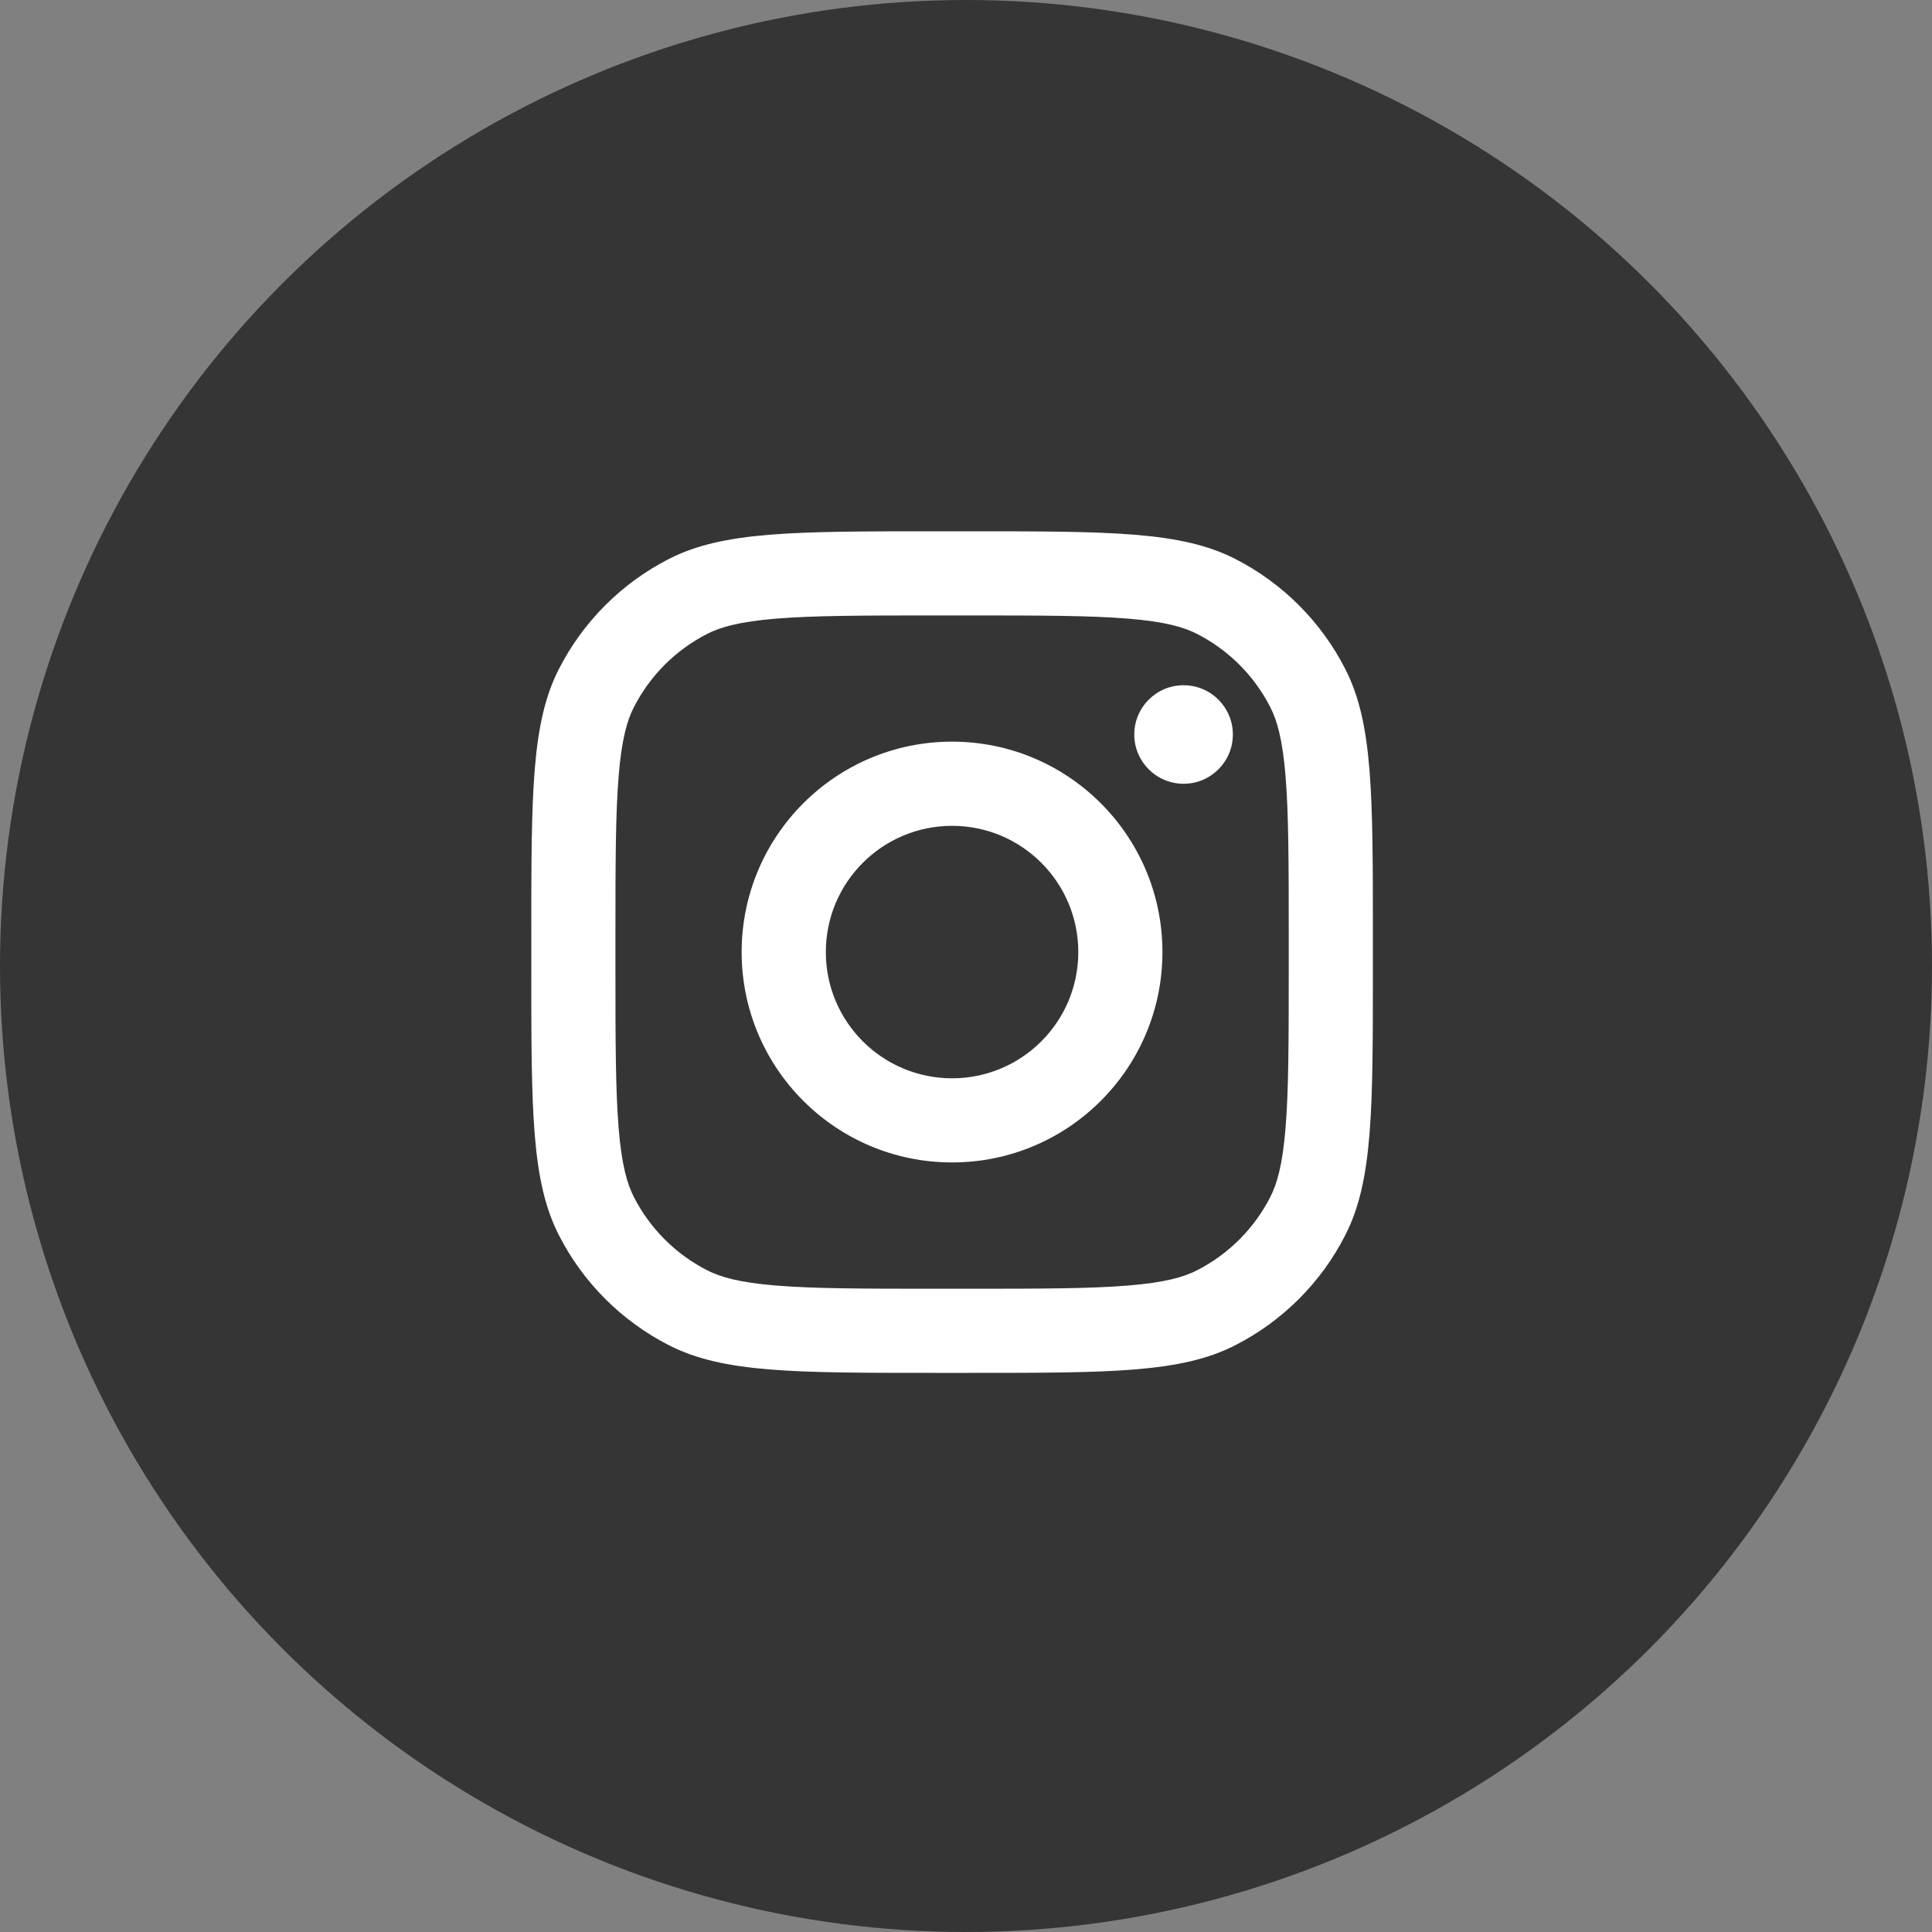 <?xml version="1.0" encoding="UTF-8"?> <svg xmlns="http://www.w3.org/2000/svg" width="40" height="40" viewBox="0 0 40 40" fill="none"><rect x="0" y="0" width="40" height="40" fill="#808080" stroke="none"/><circle cx="20" cy="20" r="20" fill="#353535"></circle><path d="M25.525 15.207C25.525 15.77 25.068 16.227 24.505 16.227C23.941 16.227 23.484 15.77 23.484 15.207C23.484 14.643 23.941 14.187 24.505 14.187C25.068 14.187 25.525 14.643 25.525 15.207Z" fill="white"></path><path fill-rule="evenodd" clip-rule="evenodd" d="M19.712 24.067C22.117 24.067 24.067 22.117 24.067 19.712C24.067 17.306 22.117 15.355 19.712 15.355C17.306 15.355 15.355 17.306 15.355 19.712C15.355 22.117 17.306 24.067 19.712 24.067ZM19.712 22.325C21.155 22.325 22.325 21.155 22.325 19.712C22.325 18.268 21.155 17.098 19.712 17.098C18.268 17.098 17.098 18.268 17.098 19.712C17.098 21.155 18.268 22.325 19.712 22.325Z" fill="white"></path><path fill-rule="evenodd" clip-rule="evenodd" d="M11 19.364C11 16.436 11 14.972 11.57 13.854C12.071 12.871 12.871 12.071 13.854 11.57C14.972 11 16.436 11 19.364 11H20.061C22.988 11 24.452 11 25.57 11.57C26.554 12.071 27.353 12.871 27.854 13.854C28.424 14.972 28.424 16.436 28.424 19.364V20.061C28.424 22.988 28.424 24.452 27.854 25.57C27.353 26.554 26.554 27.353 25.57 27.854C24.452 28.424 22.988 28.424 20.061 28.424H19.364C16.436 28.424 14.972 28.424 13.854 27.854C12.871 27.353 12.071 26.554 11.57 25.57C11 24.452 11 22.988 11 20.061V19.364ZM19.364 12.742H20.061C21.553 12.742 22.568 12.744 23.352 12.808C24.116 12.87 24.506 12.983 24.779 13.122C25.435 13.456 25.968 13.989 26.302 14.645C26.441 14.918 26.554 15.308 26.616 16.072C26.68 16.857 26.682 17.871 26.682 19.364V20.061C26.682 21.553 26.68 22.568 26.616 23.352C26.554 24.116 26.441 24.506 26.302 24.779C25.968 25.435 25.435 25.968 24.779 26.302C24.506 26.441 24.116 26.554 23.352 26.616C22.568 26.68 21.553 26.682 20.061 26.682H19.364C17.871 26.682 16.857 26.68 16.072 26.616C15.308 26.554 14.918 26.441 14.645 26.302C13.989 25.968 13.456 25.435 13.122 24.779C12.983 24.506 12.87 24.116 12.808 23.352C12.744 22.568 12.742 21.553 12.742 20.061V19.364C12.742 17.871 12.744 16.857 12.808 16.072C12.87 15.308 12.983 14.918 13.122 14.645C13.456 13.989 13.989 13.456 14.645 13.122C14.918 12.983 15.308 12.87 16.072 12.808C16.857 12.744 17.871 12.742 19.364 12.742Z" fill="white"></path></svg> 